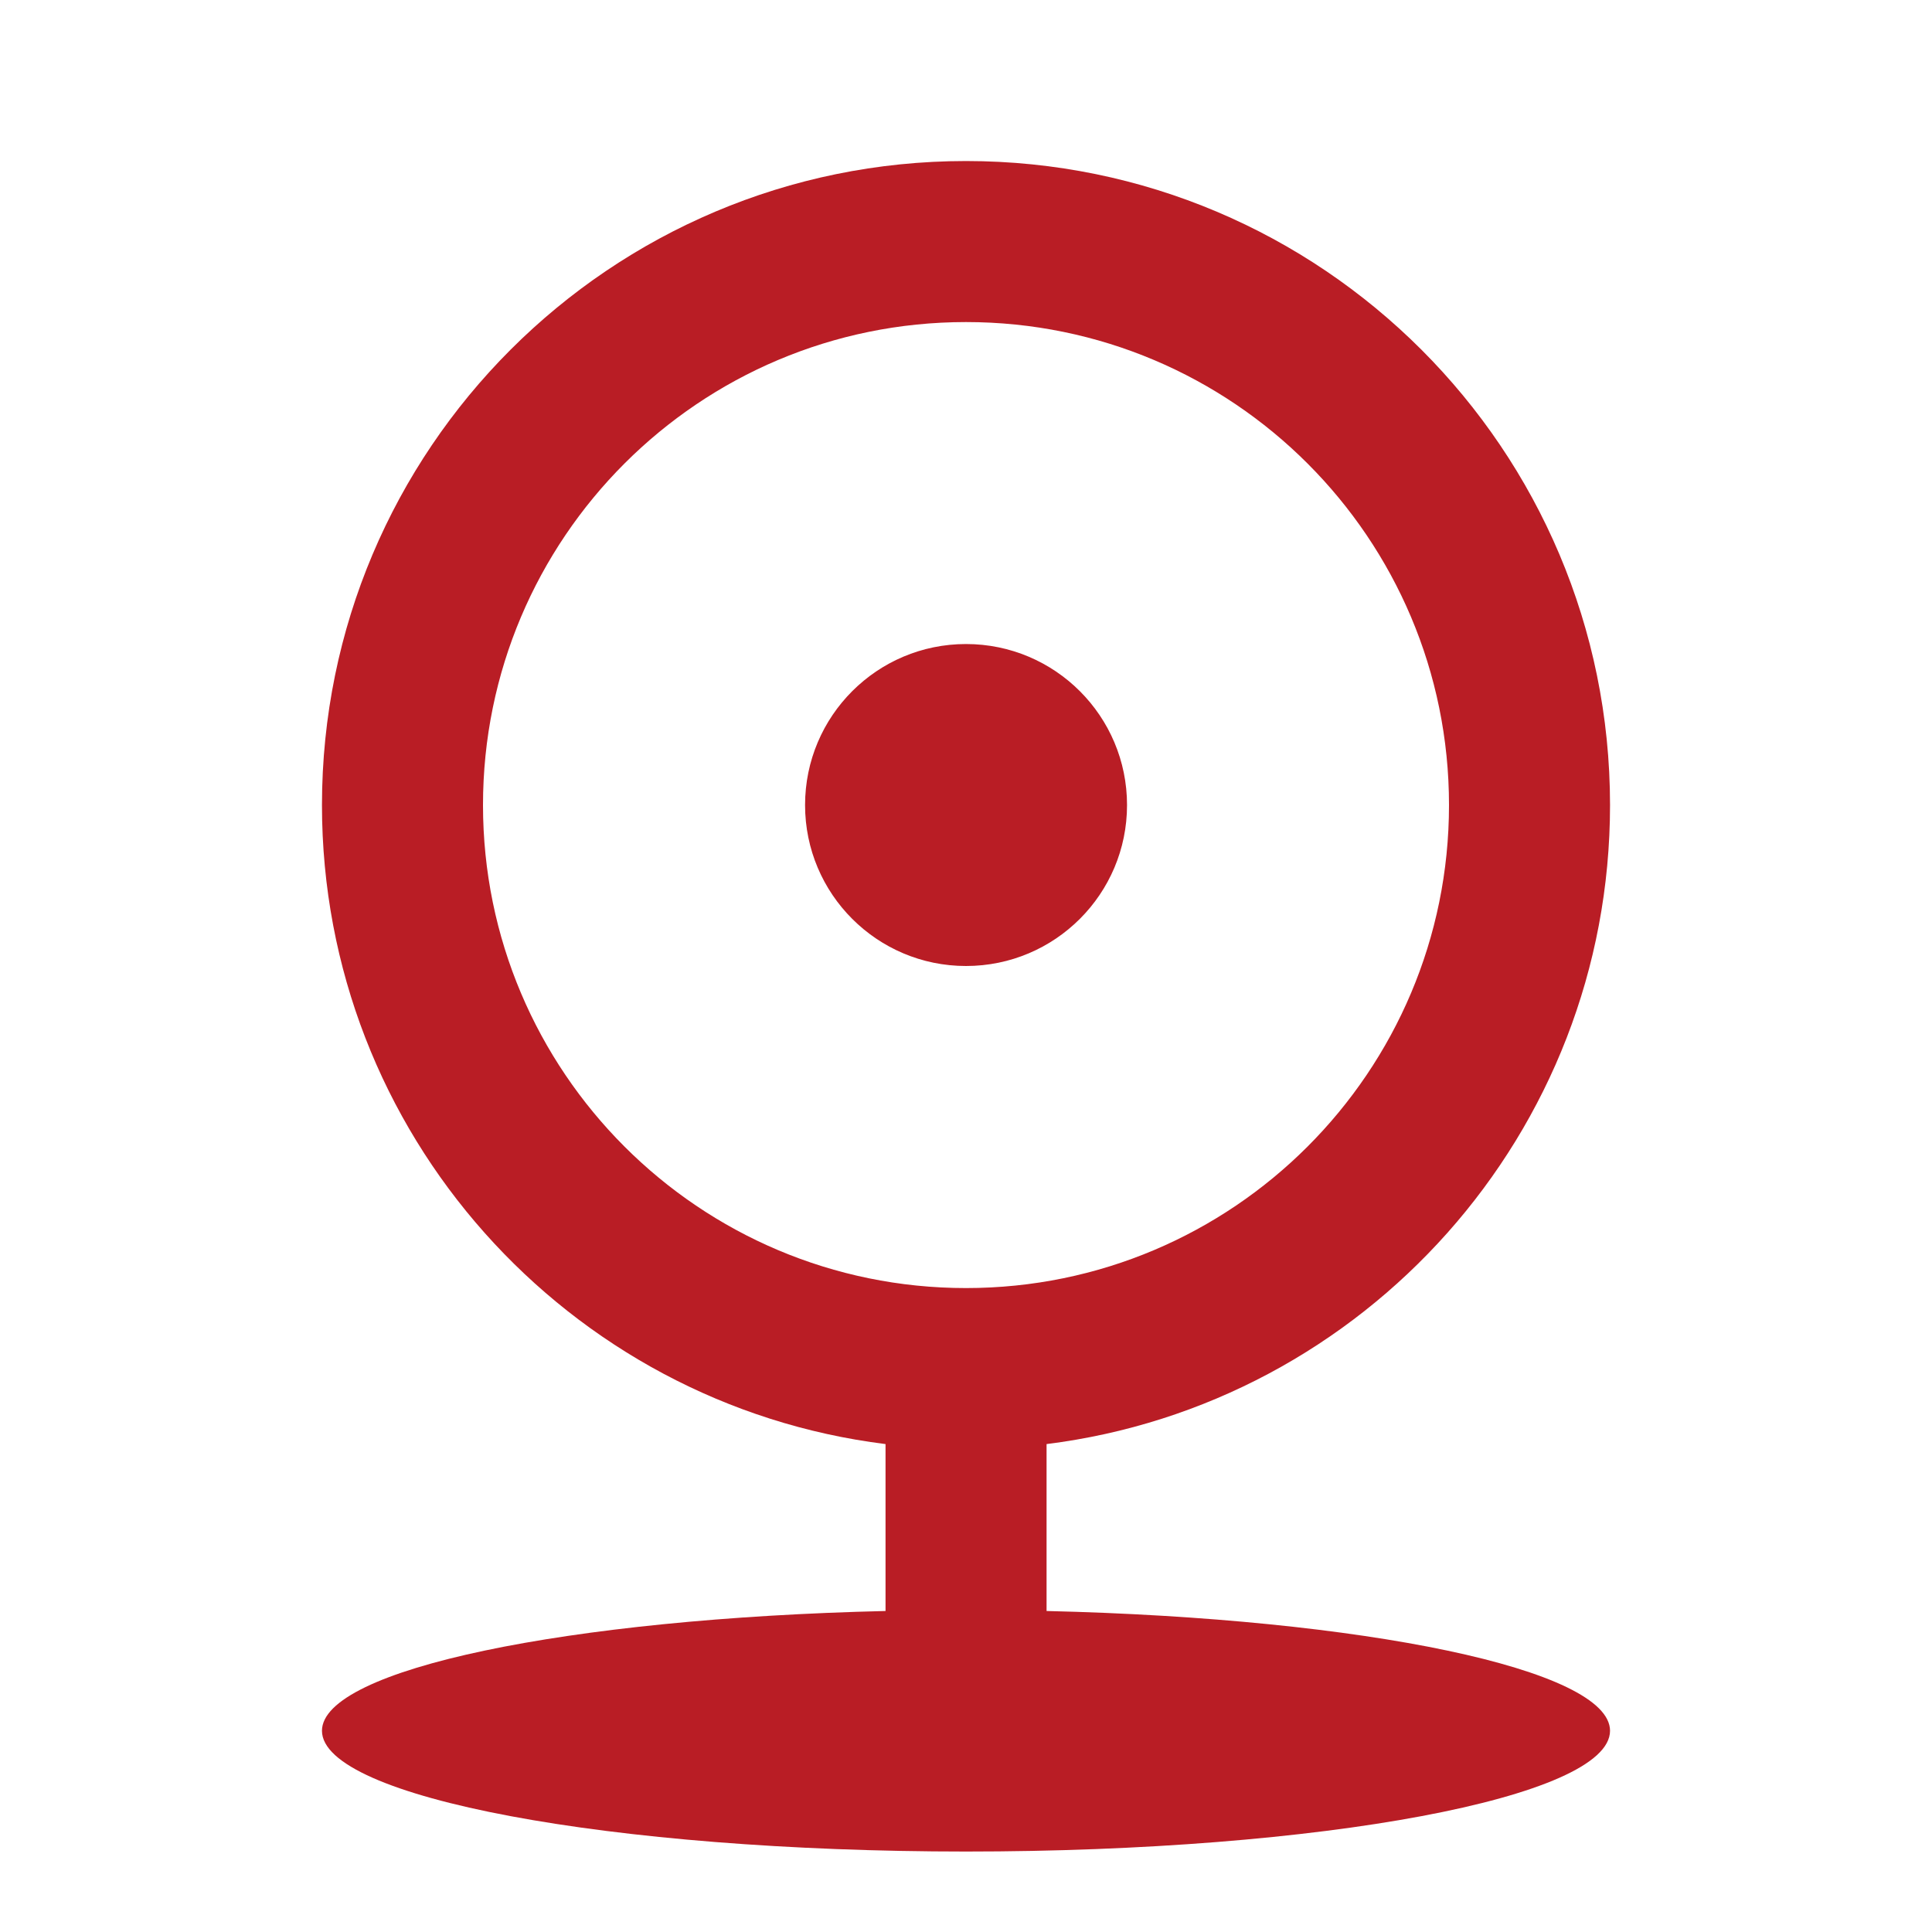 <svg width="20" height="20" viewBox="0 0 20 20" fill="none" xmlns="http://www.w3.org/2000/svg">
<path d="M9.167 14.949C5.878 14.539 3.333 11.733 3.333 8.334C3.333 4.652 6.318 1.667 10 1.667C13.682 1.667 16.667 4.652 16.667 8.334C16.667 11.733 14.122 14.539 10.834 14.949V16.677C14.122 16.754 16.667 17.28 16.667 17.917C16.667 18.607 13.682 19.167 10 19.167C6.318 19.167 3.333 18.607 3.333 17.917C3.333 17.28 5.878 16.754 9.167 16.677V14.949ZM10 13.334C12.762 13.334 15 11.095 15 8.334C15 5.572 12.762 3.334 10 3.334C7.239 3.334 5 5.572 5 8.334C5 11.095 7.239 13.334 10 13.334ZM10 10C9.08 10 8.334 9.254 8.334 8.334C8.334 7.413 9.08 6.667 10 6.667C10.921 6.667 11.667 7.413 11.667 8.334C11.667 9.254 10.921 10 10 10Z" fill="#B91D25"/>
</svg>
